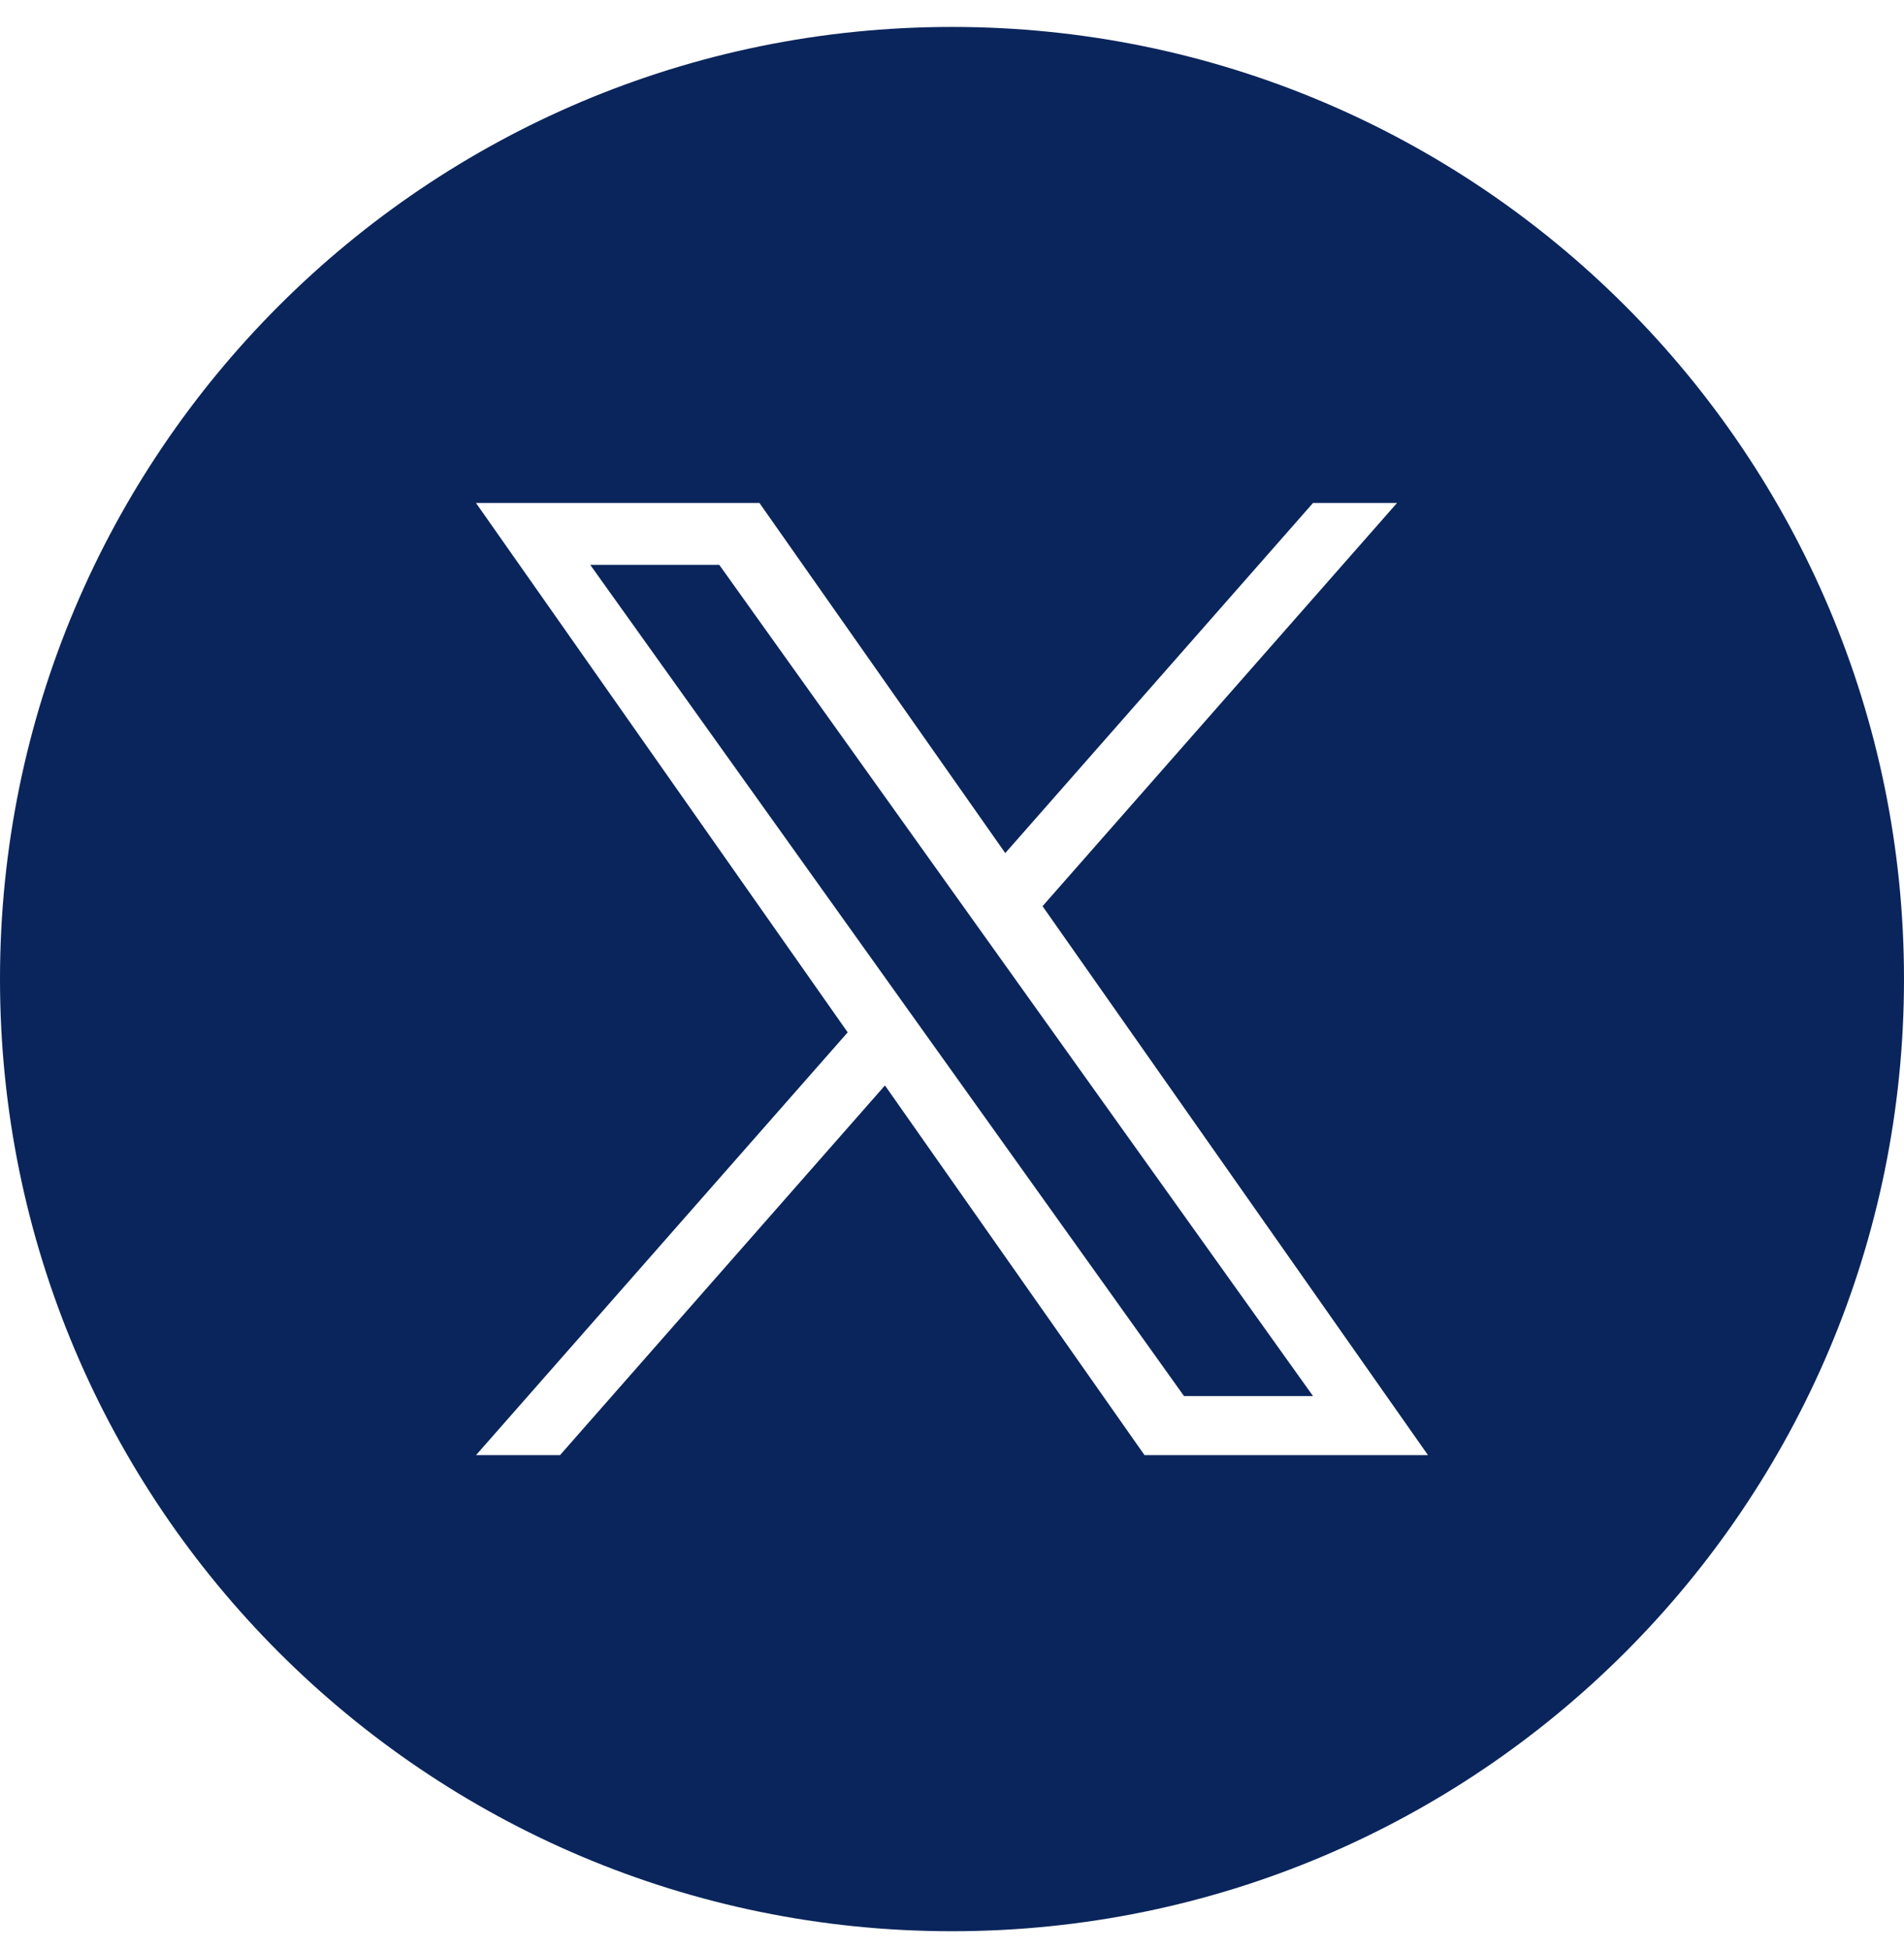 <svg xmlns="http://www.w3.org/2000/svg" width="42" height="43" viewBox="0 0 42 43" fill="none"><path d="M26.118 30.791H28.964L15.866 12.458H13.02L26.118 30.791Z" fill="#0A255B"></path><path fill-rule="evenodd" clip-rule="evenodd" d="M21 42.594C9.402 42.594 0 33.192 0 21.594C0 9.996 9.402 0.594 21 0.594C32.598 0.594 42 9.996 42 21.594C42 33.192 32.598 42.594 21 42.594ZM30.816 11.094L22.997 19.986L31.5 32.094H25.247L19.521 23.94L12.353 32.094H10.5L18.699 22.769L10.5 11.094H16.753L22.175 18.815L28.963 11.094H30.816Z" fill="#0A255B"></path></svg>
